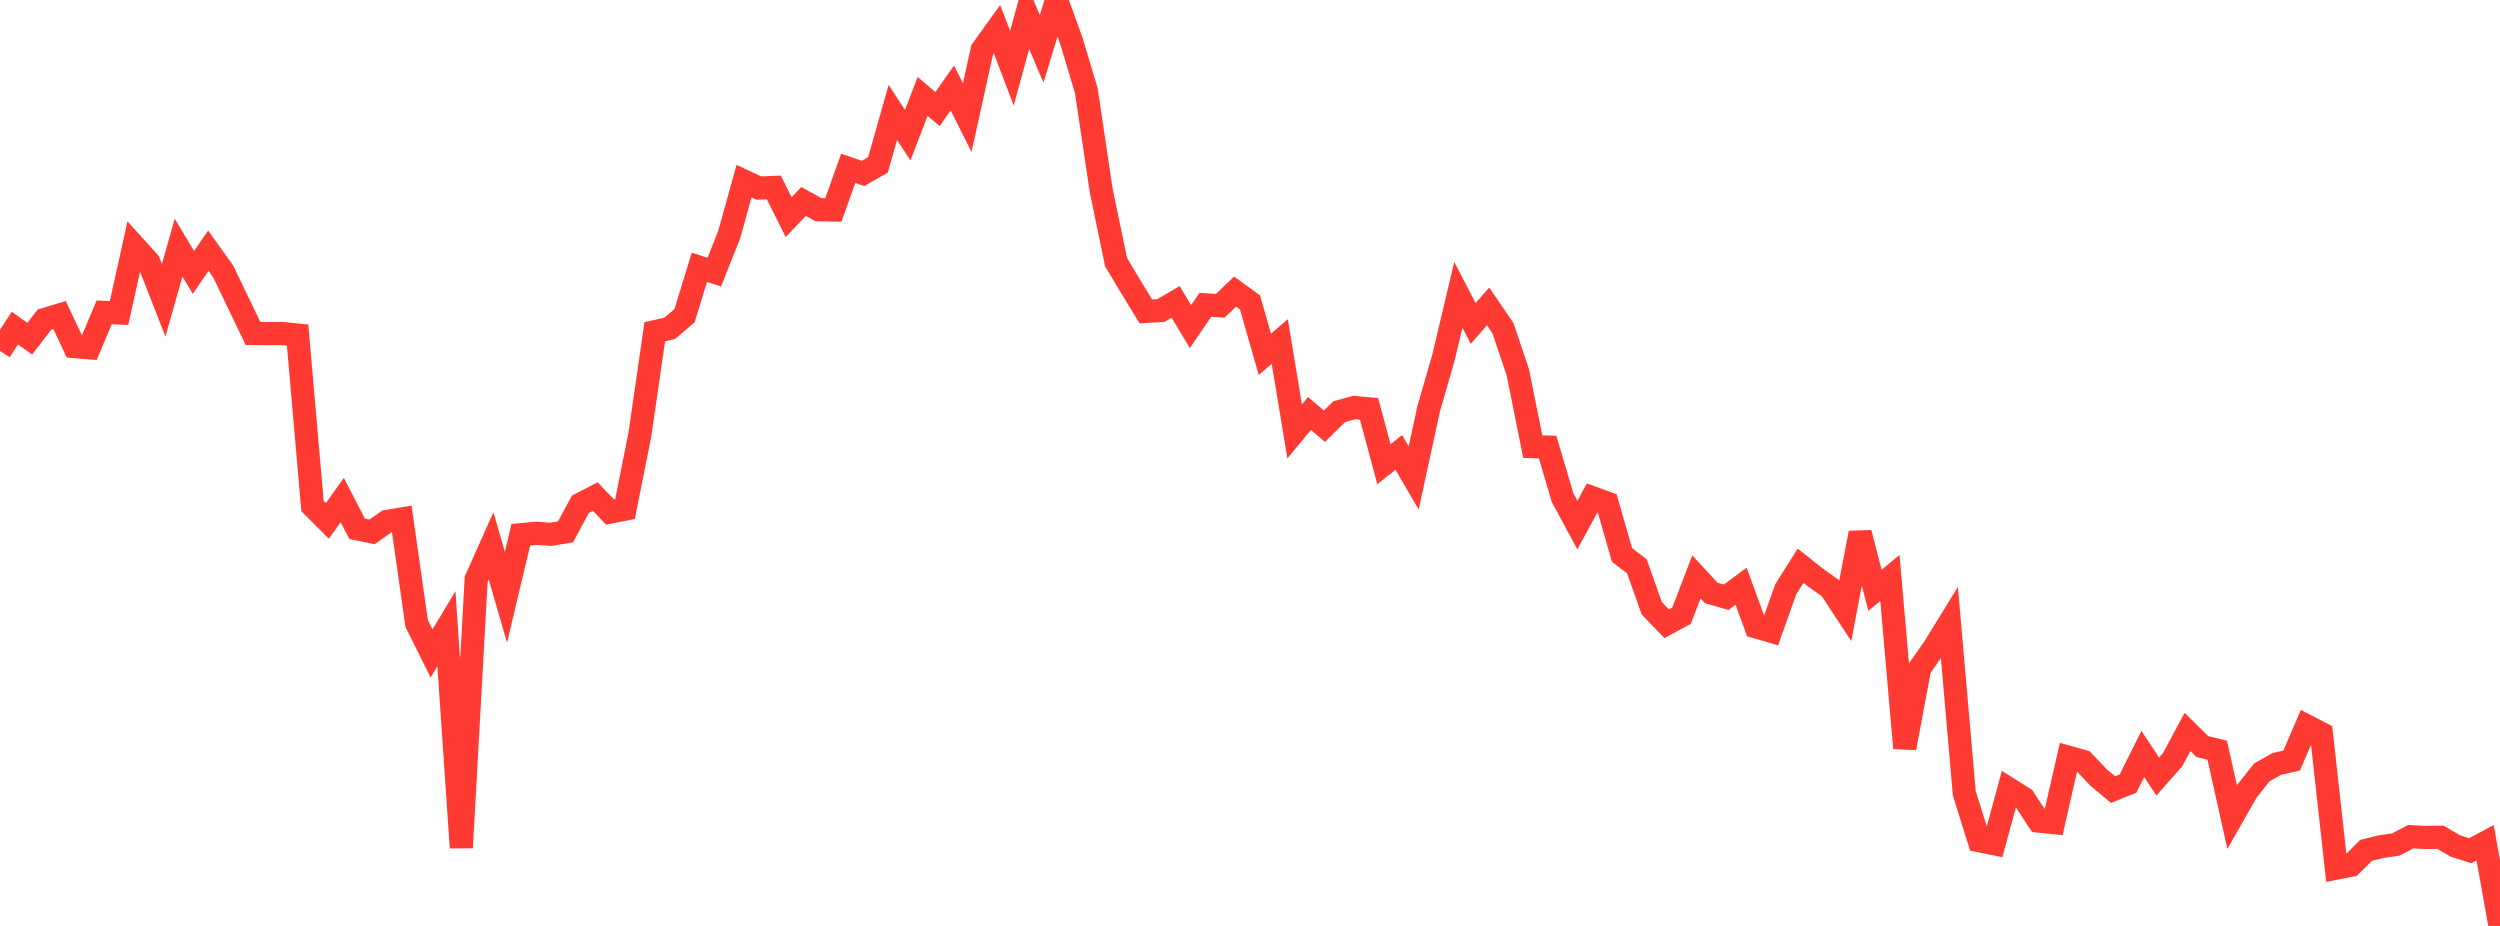 <?xml version="1.0" standalone="no"?>
<!DOCTYPE svg PUBLIC "-//W3C//DTD SVG 1.1//EN" "http://www.w3.org/Graphics/SVG/1.1/DTD/svg11.dtd">

<svg width="135" height="50" viewBox="0 0 135 50" preserveAspectRatio="none" 
  xmlns="http://www.w3.org/2000/svg"
  xmlns:xlink="http://www.w3.org/1999/xlink">


<polyline points="0.0, 18.95 0.804, 17.72 1.607, 18.287 2.411, 17.251 3.214, 17.008 4.018, 18.716 4.821, 18.782 5.625, 16.867 6.429, 16.902 7.232, 13.271 8.036, 14.161 8.839, 16.217 9.643, 13.371 10.446, 14.709 11.25, 13.537 12.054, 14.662 12.857, 16.332 13.661, 18.008 14.464, 18.011 15.268, 18.013 16.071, 18.095 16.875, 27.324 17.679, 28.128 18.482, 27.001 19.286, 28.559 20.089, 28.722 20.893, 28.156 21.696, 28.024 22.5, 33.671 23.304, 35.286 24.107, 33.95 24.911, 45.775 25.714, 31.274 26.518, 29.475 27.321, 32.255 28.125, 28.874 28.929, 28.799 29.732, 28.852 30.536, 28.722 31.339, 27.233 32.143, 26.815 32.946, 27.653 33.75, 27.493 34.554, 23.461 35.357, 17.913 36.161, 17.732 36.964, 17.051 37.768, 14.436 38.571, 14.696 39.375, 12.674 40.179, 9.782 40.982, 10.156 41.786, 10.122 42.589, 11.725 43.393, 10.878 44.196, 11.323 45.0, 11.34 45.804, 9.091 46.607, 9.366 47.411, 8.904 48.214, 6.072 49.018, 7.299 49.821, 5.205 50.625, 5.891 51.429, 4.75 52.232, 6.352 53.036, 2.693 53.839, 1.574 54.643, 3.685 55.446, 0.753 56.25, 2.638 57.054, 0.0 57.857, 2.215 58.661, 4.9 59.464, 10.277 60.268, 14.156 61.071, 15.5 61.875, 16.817 62.679, 16.773 63.482, 16.3 64.286, 17.638 65.089, 16.46 65.893, 16.512 66.696, 15.746 67.5, 16.331 68.304, 19.134 69.107, 18.438 69.911, 23.299 70.714, 22.327 71.518, 23.016 72.321, 22.228 73.125, 22.008 73.929, 22.08 74.732, 25.067 75.536, 24.431 76.339, 25.81 77.143, 22.095 77.946, 19.313 78.75, 15.922 79.554, 17.464 80.357, 16.546 81.161, 17.721 81.964, 20.106 82.768, 24.117 83.571, 24.142 84.375, 26.861 85.179, 28.354 85.982, 26.875 86.786, 27.169 87.589, 29.967 88.393, 30.584 89.196, 32.849 90.0, 33.683 90.804, 33.248 91.607, 31.153 92.411, 32.023 93.214, 32.252 94.018, 31.654 94.821, 33.849 95.625, 34.084 96.429, 31.824 97.232, 30.547 98.036, 31.189 98.839, 31.758 99.643, 32.984 100.446, 28.777 101.25, 31.876 102.054, 31.208 102.857, 40.398 103.661, 36.09 104.464, 34.936 105.268, 33.63 106.071, 42.833 106.875, 45.399 107.679, 45.559 108.482, 42.603 109.286, 43.108 110.089, 44.337 110.893, 44.42 111.696, 40.891 112.5, 41.117 113.304, 41.967 114.107, 42.638 114.911, 42.315 115.714, 40.713 116.518, 41.933 117.321, 41.023 118.125, 39.523 118.929, 40.315 119.732, 40.513 120.536, 44.128 121.339, 42.718 122.143, 41.707 122.946, 41.252 123.75, 41.07 124.554, 39.199 125.357, 39.613 126.161, 46.878 126.964, 46.722 127.768, 45.919 128.571, 45.721 129.375, 45.603 130.179, 45.182 130.982, 45.222 131.786, 45.213 132.589, 45.682 133.393, 45.94 134.196, 45.51 135.0, 50.0" fill="none" stroke="#ff3a33" stroke-width="1.25"/>

</svg>